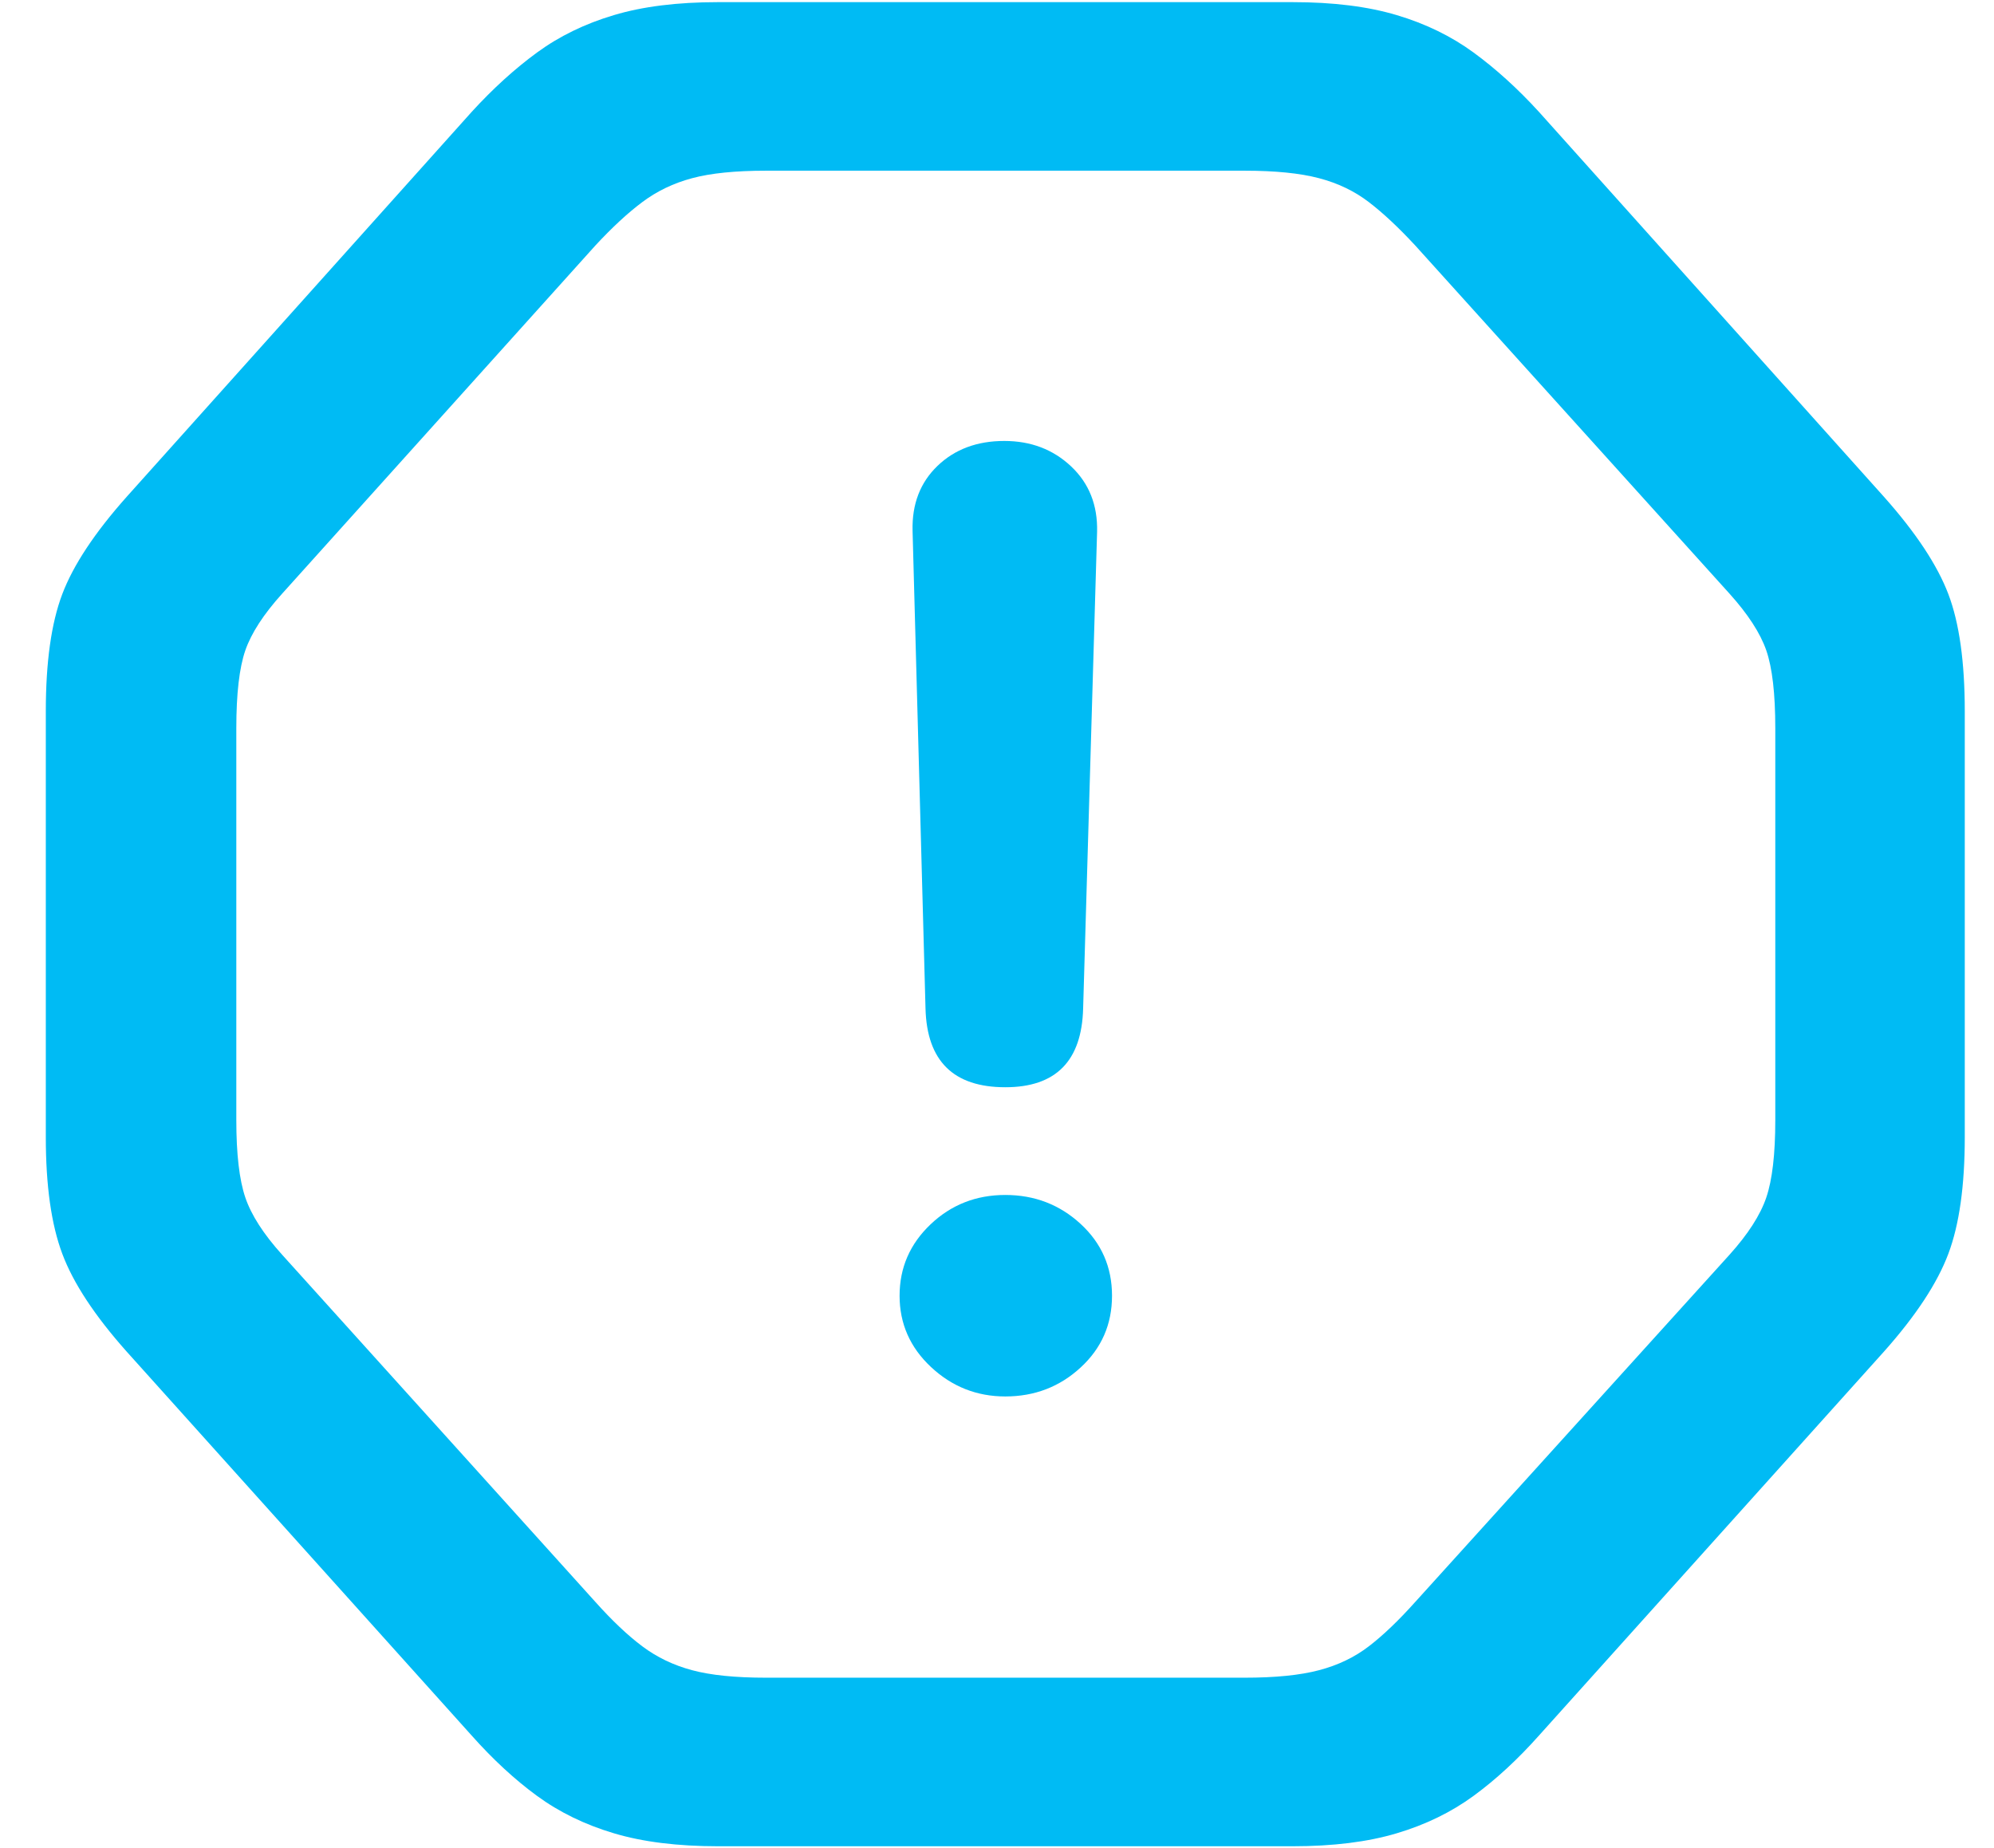 <?xml version="1.0" encoding="UTF-8"?>
<svg xmlns="http://www.w3.org/2000/svg" width="41" height="38" viewBox="0 0 41 38">
  <path d="M30.577,37.919 C31.411,37.919 32.125,37.83 32.72,37.652 C33.315,37.475 33.841,37.218 34.299,36.883 C34.757,36.548 35.205,36.135 35.643,35.643 L42.738,27.747 C43.395,27.009 43.835,26.339 44.061,25.737 C44.287,25.136 44.399,24.336 44.399,23.338 L44.399,14.581 C44.399,13.569 44.287,12.766 44.061,12.171 C43.835,11.577 43.395,10.91 42.738,10.172 L35.643,2.256 C35.205,1.777 34.757,1.371 34.299,1.036 C33.841,0.701 33.315,0.444 32.72,0.267 C32.125,0.089 31.411,0 30.577,0 L18.765,0 C17.931,0 17.216,0.089 16.622,0.267 C16.027,0.444 15.5,0.701 15.042,1.036 C14.584,1.371 14.137,1.777 13.699,2.256 L6.604,10.172 C5.947,10.91 5.506,11.577 5.281,12.171 C5.055,12.766 4.942,13.569 4.942,14.581 L4.942,23.338 C4.942,24.336 5.055,25.136 5.281,25.737 C5.506,26.339 5.947,27.009 6.604,27.747 L13.699,35.643 C14.137,36.135 14.584,36.548 15.042,36.883 C15.5,37.218 16.027,37.475 16.622,37.652 C17.216,37.83 17.931,37.919 18.765,37.919 L30.577,37.919 Z M29.593,34.453 L19.749,34.453 C19.12,34.453 18.614,34.402 18.231,34.299 C17.849,34.197 17.507,34.033 17.206,33.807 C16.905,33.582 16.584,33.277 16.242,32.895 L9.803,25.758 C9.42,25.334 9.167,24.941 9.044,24.579 C8.921,24.216 8.859,23.687 8.859,22.989 L8.859,14.93 C8.859,14.219 8.921,13.686 9.044,13.33 C9.167,12.975 9.42,12.585 9.803,12.161 L16.242,5.004 C16.584,4.635 16.905,4.337 17.206,4.112 C17.507,3.886 17.849,3.722 18.231,3.62 C18.614,3.517 19.12,3.466 19.749,3.466 L29.593,3.466 C30.222,3.466 30.731,3.517 31.121,3.62 C31.51,3.722 31.852,3.886 32.146,4.112 C32.44,4.337 32.758,4.635 33.1,5.004 L39.56,12.161 C39.942,12.585 40.195,12.975 40.318,13.33 C40.441,13.686 40.503,14.219 40.503,14.93 L40.503,22.989 C40.503,23.687 40.441,24.216 40.318,24.579 C40.195,24.941 39.942,25.334 39.56,25.758 L33.1,32.895 C32.758,33.277 32.44,33.582 32.146,33.807 C31.852,34.033 31.51,34.197 31.121,34.299 C30.731,34.402 30.222,34.453 29.593,34.453 Z M24.671,22.312 C25.71,22.312 26.243,21.772 26.271,20.692 L26.558,10.89 C26.571,10.343 26.394,9.895 26.024,9.546 C25.655,9.198 25.197,9.023 24.65,9.023 C24.09,9.023 23.632,9.194 23.276,9.536 C22.921,9.878 22.75,10.322 22.764,10.869 L23.03,20.692 C23.058,21.772 23.604,22.312 24.671,22.312 Z M24.671,28.67 C25.272,28.67 25.789,28.472 26.219,28.075 C26.65,27.679 26.865,27.187 26.865,26.599 C26.865,26.011 26.65,25.519 26.219,25.122 C25.789,24.726 25.272,24.527 24.671,24.527 C24.069,24.527 23.557,24.729 23.133,25.132 C22.709,25.536 22.497,26.024 22.497,26.599 C22.497,27.173 22.712,27.662 23.143,28.065 C23.574,28.468 24.083,28.67 24.671,28.67 Z" transform="translate(-4 .044)" fill="#00BBF4"></path>
</svg>
